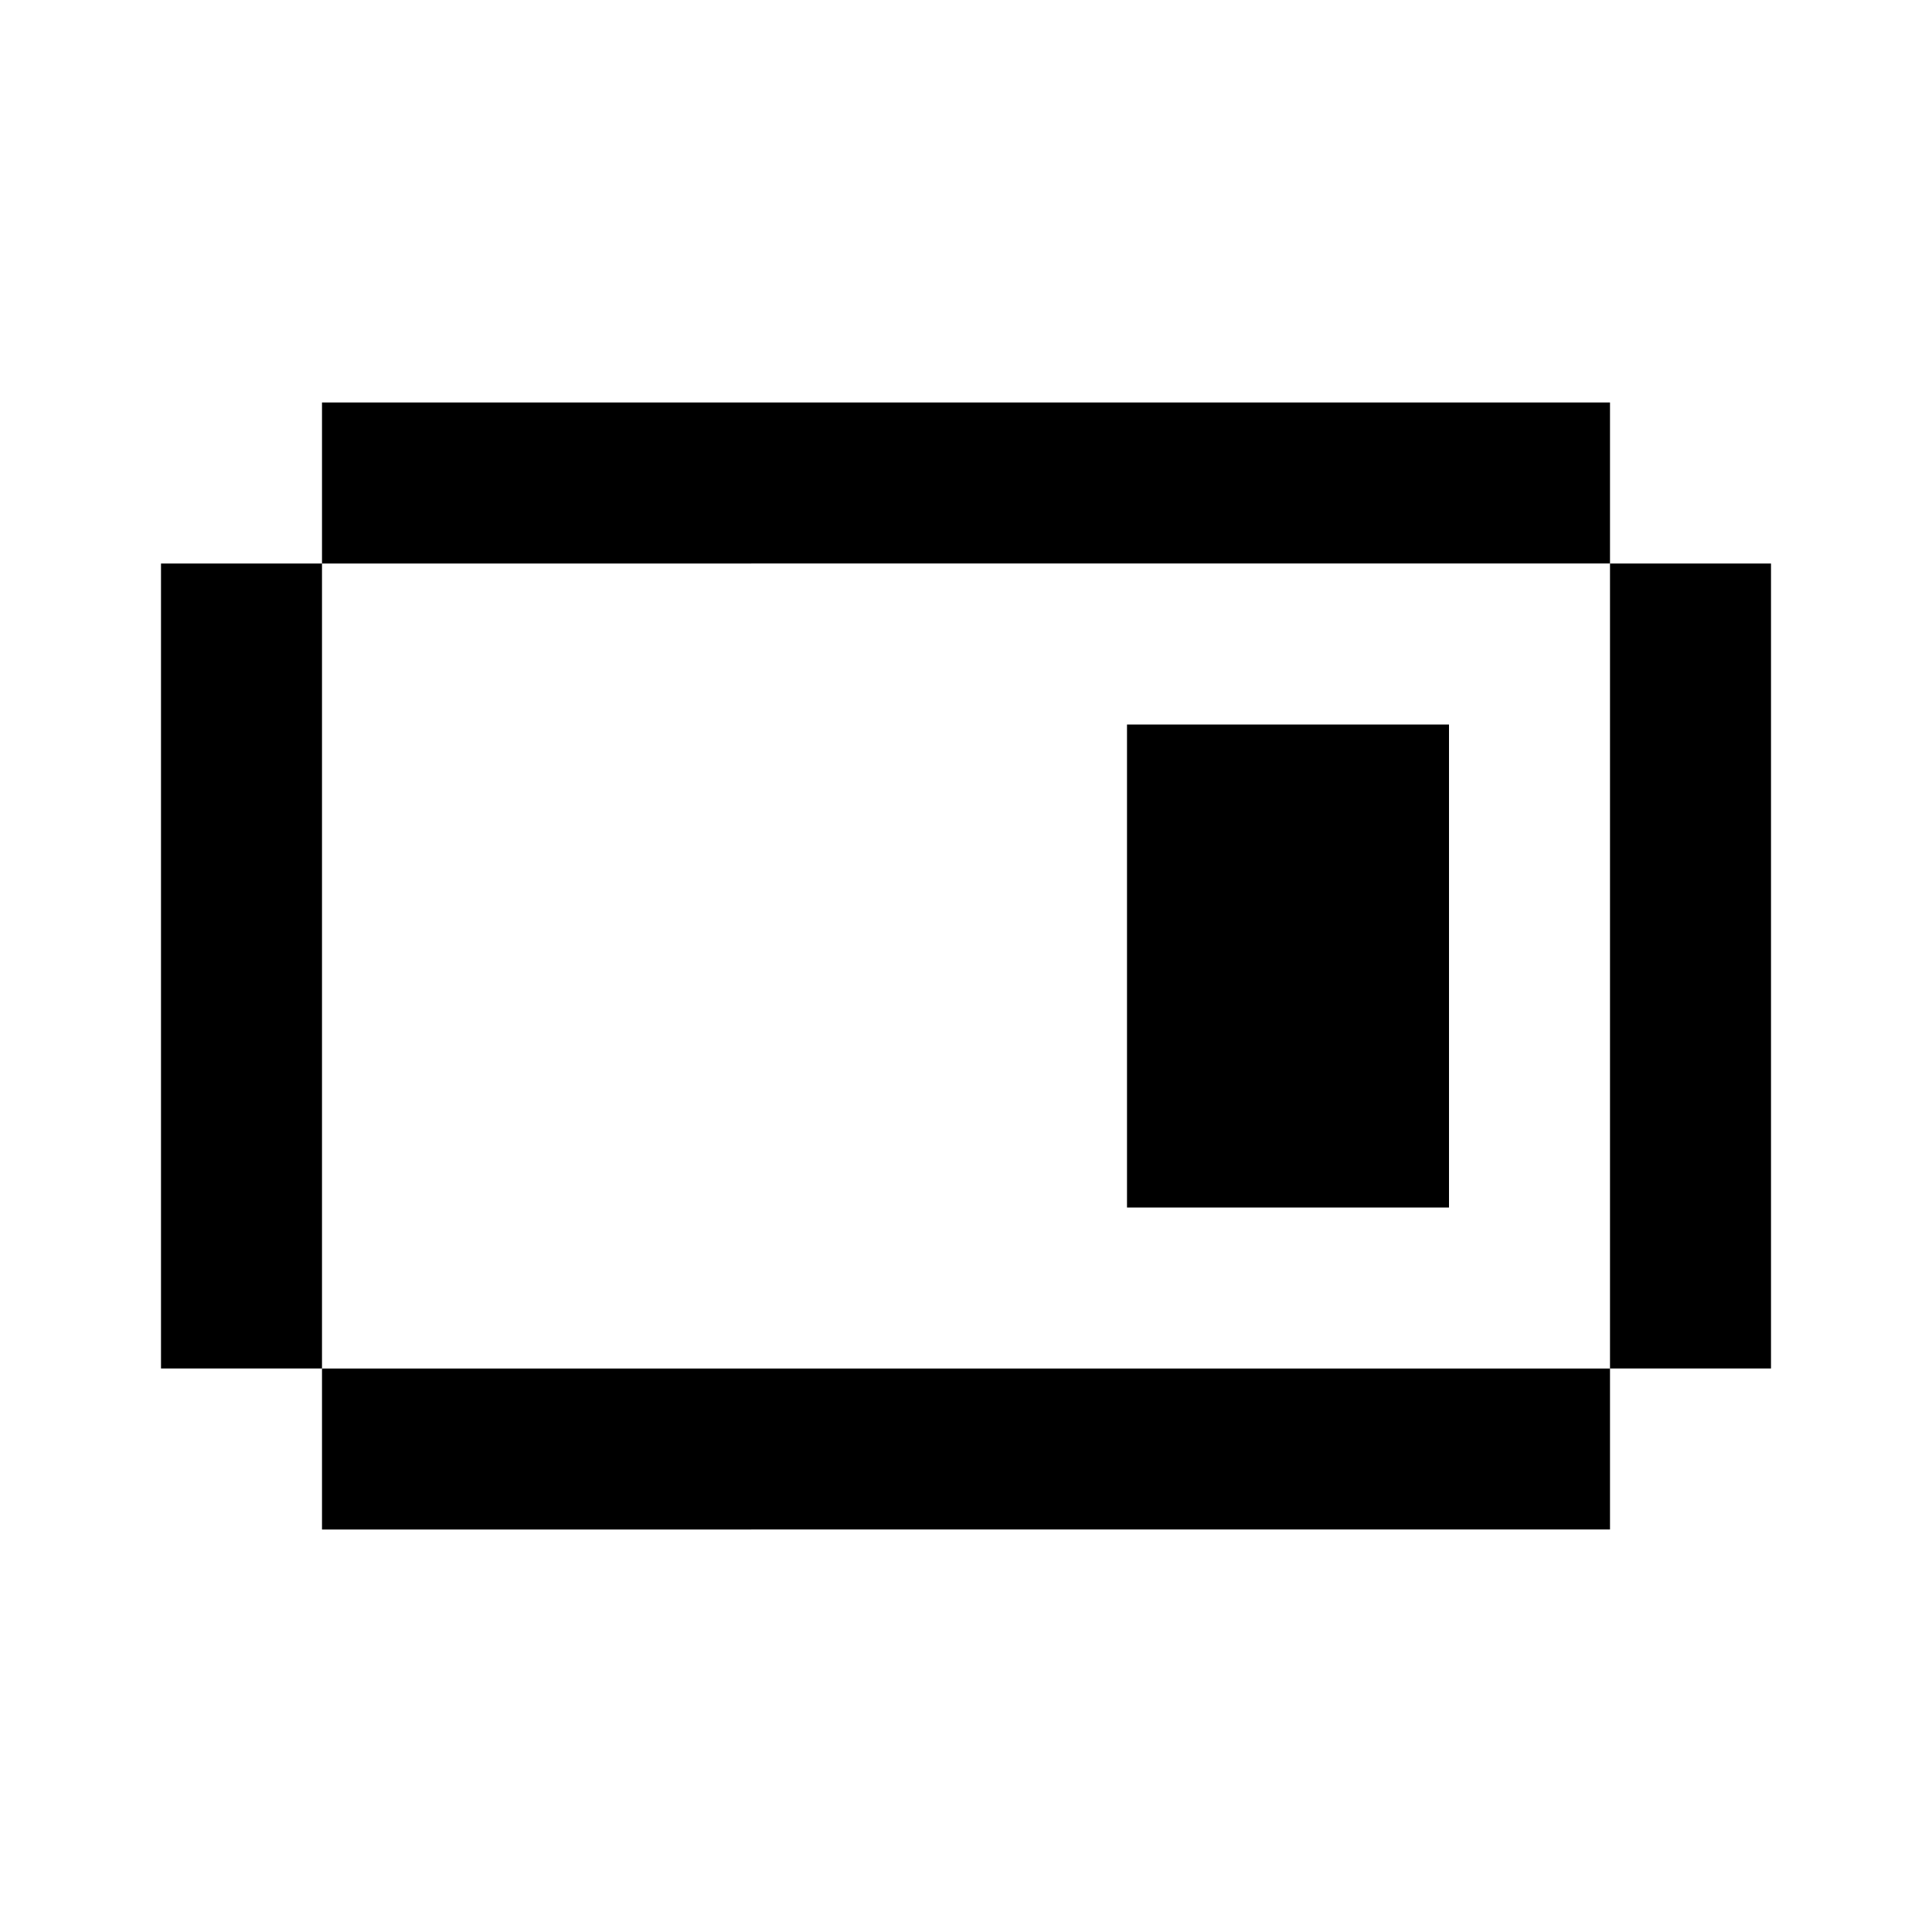 <?xml version="1.0" encoding="utf-8"?><!-- Uploaded to: SVG Repo, www.svgrepo.com, Generator: SVG Repo Mixer Tools -->
<svg width="800px" height="800px" viewBox="0 0 24 24" fill="none" xmlns="http://www.w3.org/2000/svg">
    <path d="M4 5h16v2H4V5zm0 12H2V7h2v10zm16 0v2H4v-2h16zm0 0h2V7h-2v10zm-2-8h-4v6h4V9z" fill="#000000"/>
</svg>